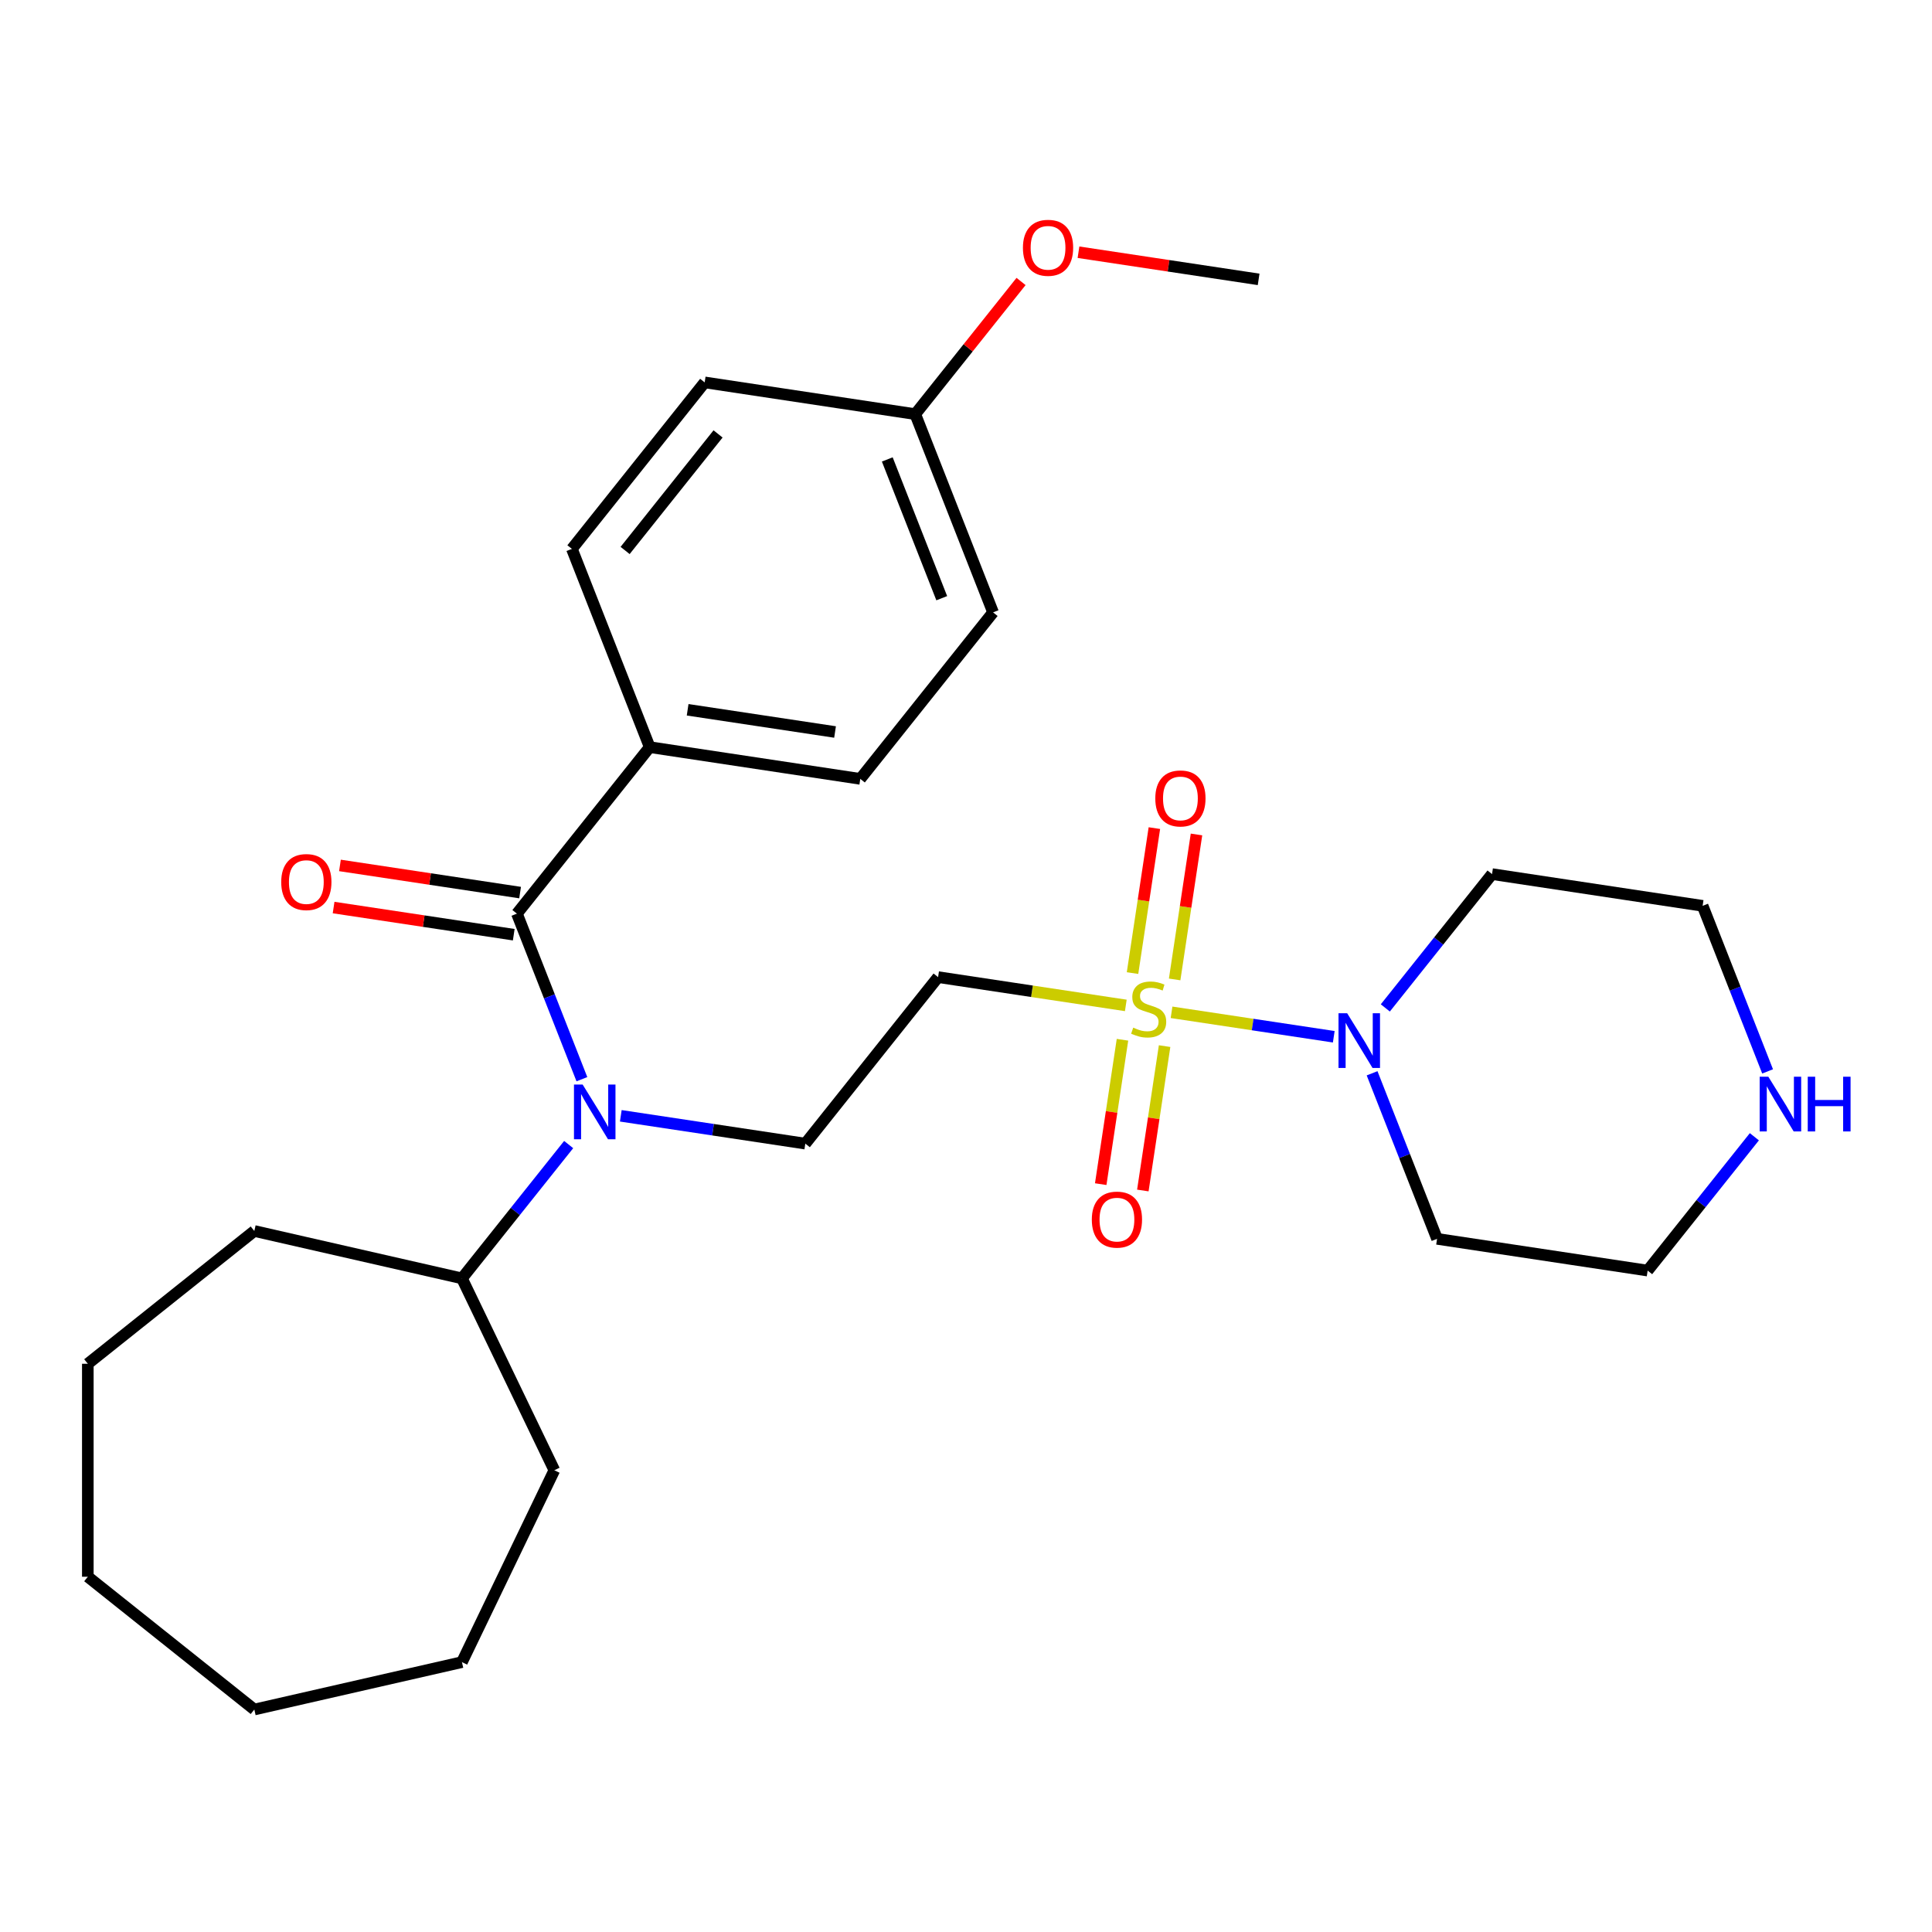 <?xml version='1.0' encoding='iso-8859-1'?>
<svg version='1.1' baseProfile='full'
              xmlns='http://www.w3.org/2000/svg'
                      xmlns:rdkit='http://www.rdkit.org/xml'
                      xmlns:xlink='http://www.w3.org/1999/xlink'
                  xml:space='preserve'
width='1000px' height='1000px' viewBox='0 0 1000 1000'>
<!-- END OF HEADER -->
<rect style='opacity:1.0;fill:#FFFFFF;stroke:none' width='1000' height='1000' x='0' y='0'> </rect>
<path class='bond-1' d='M 606.388,523.968 L 648.371,530.296' style='fill:none;fill-rule:evenodd;stroke:#CCCC00;stroke-width:6px;stroke-linecap:butt;stroke-linejoin:miter;stroke-opacity:1' />
<path class='bond-1' d='M 648.371,530.296 L 690.354,536.624' style='fill:none;fill-rule:evenodd;stroke:#0000FF;stroke-width:6px;stroke-linecap:butt;stroke-linejoin:miter;stroke-opacity:1' />
<path class='bond-3' d='M 582.716,520.4 L 534.135,513.078' style='fill:none;fill-rule:evenodd;stroke:#CCCC00;stroke-width:6px;stroke-linecap:butt;stroke-linejoin:miter;stroke-opacity:1' />
<path class='bond-3' d='M 534.135,513.078 L 485.554,505.755' style='fill:none;fill-rule:evenodd;stroke:#000000;stroke-width:6px;stroke-linecap:butt;stroke-linejoin:miter;stroke-opacity:1' />
<path class='bond-5' d='M 607.995,506.951 L 613.65,469.435' style='fill:none;fill-rule:evenodd;stroke:#CCCC00;stroke-width:6px;stroke-linecap:butt;stroke-linejoin:miter;stroke-opacity:1' />
<path class='bond-5' d='M 613.65,469.435 L 619.305,431.918' style='fill:none;fill-rule:evenodd;stroke:#FF0000;stroke-width:6px;stroke-linecap:butt;stroke-linejoin:miter;stroke-opacity:1' />
<path class='bond-5' d='M 586.196,503.666 L 591.85,466.149' style='fill:none;fill-rule:evenodd;stroke:#CCCC00;stroke-width:6px;stroke-linecap:butt;stroke-linejoin:miter;stroke-opacity:1' />
<path class='bond-5' d='M 591.85,466.149 L 597.505,428.632' style='fill:none;fill-rule:evenodd;stroke:#FF0000;stroke-width:6px;stroke-linecap:butt;stroke-linejoin:miter;stroke-opacity:1' />
<path class='bond-6' d='M 580.994,538.177 L 575.362,575.544' style='fill:none;fill-rule:evenodd;stroke:#CCCC00;stroke-width:6px;stroke-linecap:butt;stroke-linejoin:miter;stroke-opacity:1' />
<path class='bond-6' d='M 575.362,575.544 L 569.73,612.91' style='fill:none;fill-rule:evenodd;stroke:#FF0000;stroke-width:6px;stroke-linecap:butt;stroke-linejoin:miter;stroke-opacity:1' />
<path class='bond-6' d='M 602.794,541.463 L 597.162,578.829' style='fill:none;fill-rule:evenodd;stroke:#CCCC00;stroke-width:6px;stroke-linecap:butt;stroke-linejoin:miter;stroke-opacity:1' />
<path class='bond-6' d='M 597.162,578.829 L 591.529,616.196' style='fill:none;fill-rule:evenodd;stroke:#FF0000;stroke-width:6px;stroke-linecap:butt;stroke-linejoin:miter;stroke-opacity:1' />
<path class='bond-0' d='M 267.557,472.898 L 284.373,515.745' style='fill:none;fill-rule:evenodd;stroke:#000000;stroke-width:6px;stroke-linecap:butt;stroke-linejoin:miter;stroke-opacity:1' />
<path class='bond-0' d='M 284.373,515.745 L 301.189,558.592' style='fill:none;fill-rule:evenodd;stroke:#0000FF;stroke-width:6px;stroke-linecap:butt;stroke-linejoin:miter;stroke-opacity:1' />
<path class='bond-7' d='M 267.557,472.898 L 336.284,386.717' style='fill:none;fill-rule:evenodd;stroke:#000000;stroke-width:6px;stroke-linecap:butt;stroke-linejoin:miter;stroke-opacity:1' />
<path class='bond-8' d='M 269.2,461.998 L 222.578,454.971' style='fill:none;fill-rule:evenodd;stroke:#000000;stroke-width:6px;stroke-linecap:butt;stroke-linejoin:miter;stroke-opacity:1' />
<path class='bond-8' d='M 222.578,454.971 L 175.957,447.944' style='fill:none;fill-rule:evenodd;stroke:#FF0000;stroke-width:6px;stroke-linecap:butt;stroke-linejoin:miter;stroke-opacity:1' />
<path class='bond-8' d='M 265.914,483.798 L 219.293,476.771' style='fill:none;fill-rule:evenodd;stroke:#000000;stroke-width:6px;stroke-linecap:butt;stroke-linejoin:miter;stroke-opacity:1' />
<path class='bond-8' d='M 219.293,476.771 L 172.671,469.743' style='fill:none;fill-rule:evenodd;stroke:#FF0000;stroke-width:6px;stroke-linecap:butt;stroke-linejoin:miter;stroke-opacity:1' />
<path class='bond-13' d='M 717.04,521.697 L 744.659,487.065' style='fill:none;fill-rule:evenodd;stroke:#0000FF;stroke-width:6px;stroke-linecap:butt;stroke-linejoin:miter;stroke-opacity:1' />
<path class='bond-13' d='M 744.659,487.065 L 772.277,452.432' style='fill:none;fill-rule:evenodd;stroke:#000000;stroke-width:6px;stroke-linecap:butt;stroke-linejoin:miter;stroke-opacity:1' />
<path class='bond-14' d='M 710.189,555.529 L 727.005,598.376' style='fill:none;fill-rule:evenodd;stroke:#0000FF;stroke-width:6px;stroke-linecap:butt;stroke-linejoin:miter;stroke-opacity:1' />
<path class='bond-14' d='M 727.005,598.376 L 743.822,641.223' style='fill:none;fill-rule:evenodd;stroke:#000000;stroke-width:6px;stroke-linecap:butt;stroke-linejoin:miter;stroke-opacity:1' />
<path class='bond-2' d='M 321.324,577.542 L 369.075,584.739' style='fill:none;fill-rule:evenodd;stroke:#0000FF;stroke-width:6px;stroke-linecap:butt;stroke-linejoin:miter;stroke-opacity:1' />
<path class='bond-2' d='M 369.075,584.739 L 416.827,591.936' style='fill:none;fill-rule:evenodd;stroke:#000000;stroke-width:6px;stroke-linecap:butt;stroke-linejoin:miter;stroke-opacity:1' />
<path class='bond-10' d='M 294.338,592.423 L 266.72,627.056' style='fill:none;fill-rule:evenodd;stroke:#0000FF;stroke-width:6px;stroke-linecap:butt;stroke-linejoin:miter;stroke-opacity:1' />
<path class='bond-10' d='M 266.72,627.056 L 239.101,661.688' style='fill:none;fill-rule:evenodd;stroke:#000000;stroke-width:6px;stroke-linecap:butt;stroke-linejoin:miter;stroke-opacity:1' />
<path class='bond-4' d='M 485.554,505.755 L 416.827,591.936' style='fill:none;fill-rule:evenodd;stroke:#000000;stroke-width:6px;stroke-linecap:butt;stroke-linejoin:miter;stroke-opacity:1' />
<path class='bond-11' d='M 336.284,386.717 L 445.282,403.146' style='fill:none;fill-rule:evenodd;stroke:#000000;stroke-width:6px;stroke-linecap:butt;stroke-linejoin:miter;stroke-opacity:1' />
<path class='bond-11' d='M 355.919,367.381 L 432.218,378.882' style='fill:none;fill-rule:evenodd;stroke:#000000;stroke-width:6px;stroke-linecap:butt;stroke-linejoin:miter;stroke-opacity:1' />
<path class='bond-12' d='M 336.284,386.717 L 296.013,284.107' style='fill:none;fill-rule:evenodd;stroke:#000000;stroke-width:6px;stroke-linecap:butt;stroke-linejoin:miter;stroke-opacity:1' />
<path class='bond-9' d='M 908.057,588.387 L 880.439,623.019' style='fill:none;fill-rule:evenodd;stroke:#0000FF;stroke-width:6px;stroke-linecap:butt;stroke-linejoin:miter;stroke-opacity:1' />
<path class='bond-9' d='M 880.439,623.019 L 852.82,657.652' style='fill:none;fill-rule:evenodd;stroke:#000000;stroke-width:6px;stroke-linecap:butt;stroke-linejoin:miter;stroke-opacity:1' />
<path class='bond-28' d='M 914.908,554.555 L 898.092,511.708' style='fill:none;fill-rule:evenodd;stroke:#0000FF;stroke-width:6px;stroke-linecap:butt;stroke-linejoin:miter;stroke-opacity:1' />
<path class='bond-28' d='M 898.092,511.708 L 881.276,468.861' style='fill:none;fill-rule:evenodd;stroke:#000000;stroke-width:6px;stroke-linecap:butt;stroke-linejoin:miter;stroke-opacity:1' />
<path class='bond-21' d='M 239.101,661.688 L 286.928,761.002' style='fill:none;fill-rule:evenodd;stroke:#000000;stroke-width:6px;stroke-linecap:butt;stroke-linejoin:miter;stroke-opacity:1' />
<path class='bond-22' d='M 239.101,661.688 L 131.635,637.16' style='fill:none;fill-rule:evenodd;stroke:#000000;stroke-width:6px;stroke-linecap:butt;stroke-linejoin:miter;stroke-opacity:1' />
<path class='bond-17' d='M 445.282,403.146 L 514.009,316.965' style='fill:none;fill-rule:evenodd;stroke:#000000;stroke-width:6px;stroke-linecap:butt;stroke-linejoin:miter;stroke-opacity:1' />
<path class='bond-16' d='M 296.013,284.107 L 364.739,197.926' style='fill:none;fill-rule:evenodd;stroke:#000000;stroke-width:6px;stroke-linecap:butt;stroke-linejoin:miter;stroke-opacity:1' />
<path class='bond-16' d='M 323.558,284.925 L 371.667,224.599' style='fill:none;fill-rule:evenodd;stroke:#000000;stroke-width:6px;stroke-linecap:butt;stroke-linejoin:miter;stroke-opacity:1' />
<path class='bond-19' d='M 772.277,452.432 L 881.276,468.861' style='fill:none;fill-rule:evenodd;stroke:#000000;stroke-width:6px;stroke-linecap:butt;stroke-linejoin:miter;stroke-opacity:1' />
<path class='bond-18' d='M 743.822,641.223 L 852.82,657.652' style='fill:none;fill-rule:evenodd;stroke:#000000;stroke-width:6px;stroke-linecap:butt;stroke-linejoin:miter;stroke-opacity:1' />
<path class='bond-15' d='M 473.738,214.355 L 364.739,197.926' style='fill:none;fill-rule:evenodd;stroke:#000000;stroke-width:6px;stroke-linecap:butt;stroke-linejoin:miter;stroke-opacity:1' />
<path class='bond-20' d='M 473.738,214.355 L 501.117,180.022' style='fill:none;fill-rule:evenodd;stroke:#000000;stroke-width:6px;stroke-linecap:butt;stroke-linejoin:miter;stroke-opacity:1' />
<path class='bond-20' d='M 501.117,180.022 L 528.496,145.69' style='fill:none;fill-rule:evenodd;stroke:#FF0000;stroke-width:6px;stroke-linecap:butt;stroke-linejoin:miter;stroke-opacity:1' />
<path class='bond-30' d='M 473.738,214.355 L 514.009,316.965' style='fill:none;fill-rule:evenodd;stroke:#000000;stroke-width:6px;stroke-linecap:butt;stroke-linejoin:miter;stroke-opacity:1' />
<path class='bond-30' d='M 459.257,237.801 L 487.447,309.628' style='fill:none;fill-rule:evenodd;stroke:#000000;stroke-width:6px;stroke-linecap:butt;stroke-linejoin:miter;stroke-opacity:1' />
<path class='bond-23' d='M 558.221,130.549 L 604.842,137.576' style='fill:none;fill-rule:evenodd;stroke:#FF0000;stroke-width:6px;stroke-linecap:butt;stroke-linejoin:miter;stroke-opacity:1' />
<path class='bond-23' d='M 604.842,137.576 L 651.463,144.603' style='fill:none;fill-rule:evenodd;stroke:#000000;stroke-width:6px;stroke-linecap:butt;stroke-linejoin:miter;stroke-opacity:1' />
<path class='bond-25' d='M 286.928,761.002 L 239.101,860.315' style='fill:none;fill-rule:evenodd;stroke:#000000;stroke-width:6px;stroke-linecap:butt;stroke-linejoin:miter;stroke-opacity:1' />
<path class='bond-24' d='M 131.635,637.16 L 45.455,705.887' style='fill:none;fill-rule:evenodd;stroke:#000000;stroke-width:6px;stroke-linecap:butt;stroke-linejoin:miter;stroke-opacity:1' />
<path class='bond-26' d='M 45.455,705.887 L 45.455,816.117' style='fill:none;fill-rule:evenodd;stroke:#000000;stroke-width:6px;stroke-linecap:butt;stroke-linejoin:miter;stroke-opacity:1' />
<path class='bond-27' d='M 239.101,860.315 L 131.635,884.843' style='fill:none;fill-rule:evenodd;stroke:#000000;stroke-width:6px;stroke-linecap:butt;stroke-linejoin:miter;stroke-opacity:1' />
<path class='bond-29' d='M 45.455,816.117 L 131.635,884.843' style='fill:none;fill-rule:evenodd;stroke:#000000;stroke-width:6px;stroke-linecap:butt;stroke-linejoin:miter;stroke-opacity:1' />
<path  class='atom-0' d='M 586.552 531.904
Q 586.872 532.024, 588.192 532.584
Q 589.512 533.144, 590.952 533.504
Q 592.432 533.824, 593.872 533.824
Q 596.552 533.824, 598.112 532.544
Q 599.672 531.224, 599.672 528.944
Q 599.672 527.384, 598.872 526.424
Q 598.112 525.464, 596.912 524.944
Q 595.712 524.424, 593.712 523.824
Q 591.192 523.064, 589.672 522.344
Q 588.192 521.624, 587.112 520.104
Q 586.072 518.584, 586.072 516.024
Q 586.072 512.464, 588.472 510.264
Q 590.912 508.064, 595.712 508.064
Q 598.992 508.064, 602.712 509.624
L 601.792 512.704
Q 598.392 511.304, 595.832 511.304
Q 593.072 511.304, 591.552 512.464
Q 590.032 513.584, 590.072 515.544
Q 590.072 517.064, 590.832 517.984
Q 591.632 518.904, 592.752 519.424
Q 593.912 519.944, 595.832 520.544
Q 598.392 521.344, 599.912 522.144
Q 601.432 522.944, 602.512 524.584
Q 603.632 526.184, 603.632 528.944
Q 603.632 532.864, 600.992 534.984
Q 598.392 537.064, 594.032 537.064
Q 591.512 537.064, 589.592 536.504
Q 587.712 535.984, 585.472 535.064
L 586.552 531.904
' fill='#CCCC00'/>
<path  class='atom-2' d='M 697.29 524.453
L 706.57 539.453
Q 707.49 540.933, 708.97 543.613
Q 710.45 546.293, 710.53 546.453
L 710.53 524.453
L 714.29 524.453
L 714.29 552.773
L 710.41 552.773
L 700.45 536.373
Q 699.29 534.453, 698.05 532.253
Q 696.85 530.053, 696.49 529.373
L 696.49 552.773
L 692.81 552.773
L 692.81 524.453
L 697.29 524.453
' fill='#0000FF'/>
<path  class='atom-3' d='M 301.568 561.347
L 310.848 576.347
Q 311.768 577.827, 313.248 580.507
Q 314.728 583.187, 314.808 583.347
L 314.808 561.347
L 318.568 561.347
L 318.568 589.667
L 314.688 589.667
L 304.728 573.267
Q 303.568 571.347, 302.328 569.147
Q 301.128 566.947, 300.768 566.267
L 300.768 589.667
L 297.088 589.667
L 297.088 561.347
L 301.568 561.347
' fill='#0000FF'/>
<path  class='atom-6' d='M 597.981 413.266
Q 597.981 406.466, 601.341 402.666
Q 604.701 398.866, 610.981 398.866
Q 617.261 398.866, 620.621 402.666
Q 623.981 406.466, 623.981 413.266
Q 623.981 420.146, 620.581 424.066
Q 617.181 427.946, 610.981 427.946
Q 604.741 427.946, 601.341 424.066
Q 597.981 420.186, 597.981 413.266
M 610.981 424.746
Q 615.301 424.746, 617.621 421.866
Q 619.981 418.946, 619.981 413.266
Q 619.981 407.706, 617.621 404.906
Q 615.301 402.066, 610.981 402.066
Q 606.661 402.066, 604.301 404.866
Q 601.981 407.666, 601.981 413.266
Q 601.981 418.986, 604.301 421.866
Q 606.661 424.746, 610.981 424.746
' fill='#FF0000'/>
<path  class='atom-7' d='M 565.123 631.263
Q 565.123 624.463, 568.483 620.663
Q 571.843 616.863, 578.123 616.863
Q 584.403 616.863, 587.763 620.663
Q 591.123 624.463, 591.123 631.263
Q 591.123 638.143, 587.723 642.063
Q 584.323 645.943, 578.123 645.943
Q 571.883 645.943, 568.483 642.063
Q 565.123 638.183, 565.123 631.263
M 578.123 642.743
Q 582.443 642.743, 584.763 639.863
Q 587.123 636.943, 587.123 631.263
Q 587.123 625.703, 584.763 622.903
Q 582.443 620.063, 578.123 620.063
Q 573.803 620.063, 571.443 622.863
Q 569.123 625.663, 569.123 631.263
Q 569.123 636.983, 571.443 639.863
Q 573.803 642.743, 578.123 642.743
' fill='#FF0000'/>
<path  class='atom-9' d='M 145.559 456.549
Q 145.559 449.749, 148.919 445.949
Q 152.279 442.149, 158.559 442.149
Q 164.839 442.149, 168.199 445.949
Q 171.559 449.749, 171.559 456.549
Q 171.559 463.429, 168.159 467.349
Q 164.759 471.229, 158.559 471.229
Q 152.319 471.229, 148.919 467.349
Q 145.559 463.469, 145.559 456.549
M 158.559 468.029
Q 162.879 468.029, 165.199 465.149
Q 167.559 462.229, 167.559 456.549
Q 167.559 450.989, 165.199 448.189
Q 162.879 445.349, 158.559 445.349
Q 154.239 445.349, 151.879 448.149
Q 149.559 450.949, 149.559 456.549
Q 149.559 462.269, 151.879 465.149
Q 154.239 468.029, 158.559 468.029
' fill='#FF0000'/>
<path  class='atom-10' d='M 915.287 557.311
L 924.567 572.311
Q 925.487 573.791, 926.967 576.471
Q 928.447 579.151, 928.527 579.311
L 928.527 557.311
L 932.287 557.311
L 932.287 585.631
L 928.407 585.631
L 918.447 569.231
Q 917.287 567.311, 916.047 565.111
Q 914.847 562.911, 914.487 562.231
L 914.487 585.631
L 910.807 585.631
L 910.807 557.311
L 915.287 557.311
' fill='#0000FF'/>
<path  class='atom-10' d='M 935.687 557.311
L 939.527 557.311
L 939.527 569.351
L 954.007 569.351
L 954.007 557.311
L 957.847 557.311
L 957.847 585.631
L 954.007 585.631
L 954.007 572.551
L 939.527 572.551
L 939.527 585.631
L 935.687 585.631
L 935.687 557.311
' fill='#0000FF'/>
<path  class='atom-21' d='M 529.465 128.254
Q 529.465 121.454, 532.825 117.654
Q 536.185 113.854, 542.465 113.854
Q 548.745 113.854, 552.105 117.654
Q 555.465 121.454, 555.465 128.254
Q 555.465 135.134, 552.065 139.054
Q 548.665 142.934, 542.465 142.934
Q 536.225 142.934, 532.825 139.054
Q 529.465 135.174, 529.465 128.254
M 542.465 139.734
Q 546.785 139.734, 549.105 136.854
Q 551.465 133.934, 551.465 128.254
Q 551.465 122.694, 549.105 119.894
Q 546.785 117.054, 542.465 117.054
Q 538.145 117.054, 535.785 119.854
Q 533.465 122.654, 533.465 128.254
Q 533.465 133.974, 535.785 136.854
Q 538.145 139.734, 542.465 139.734
' fill='#FF0000'/>
</svg>
